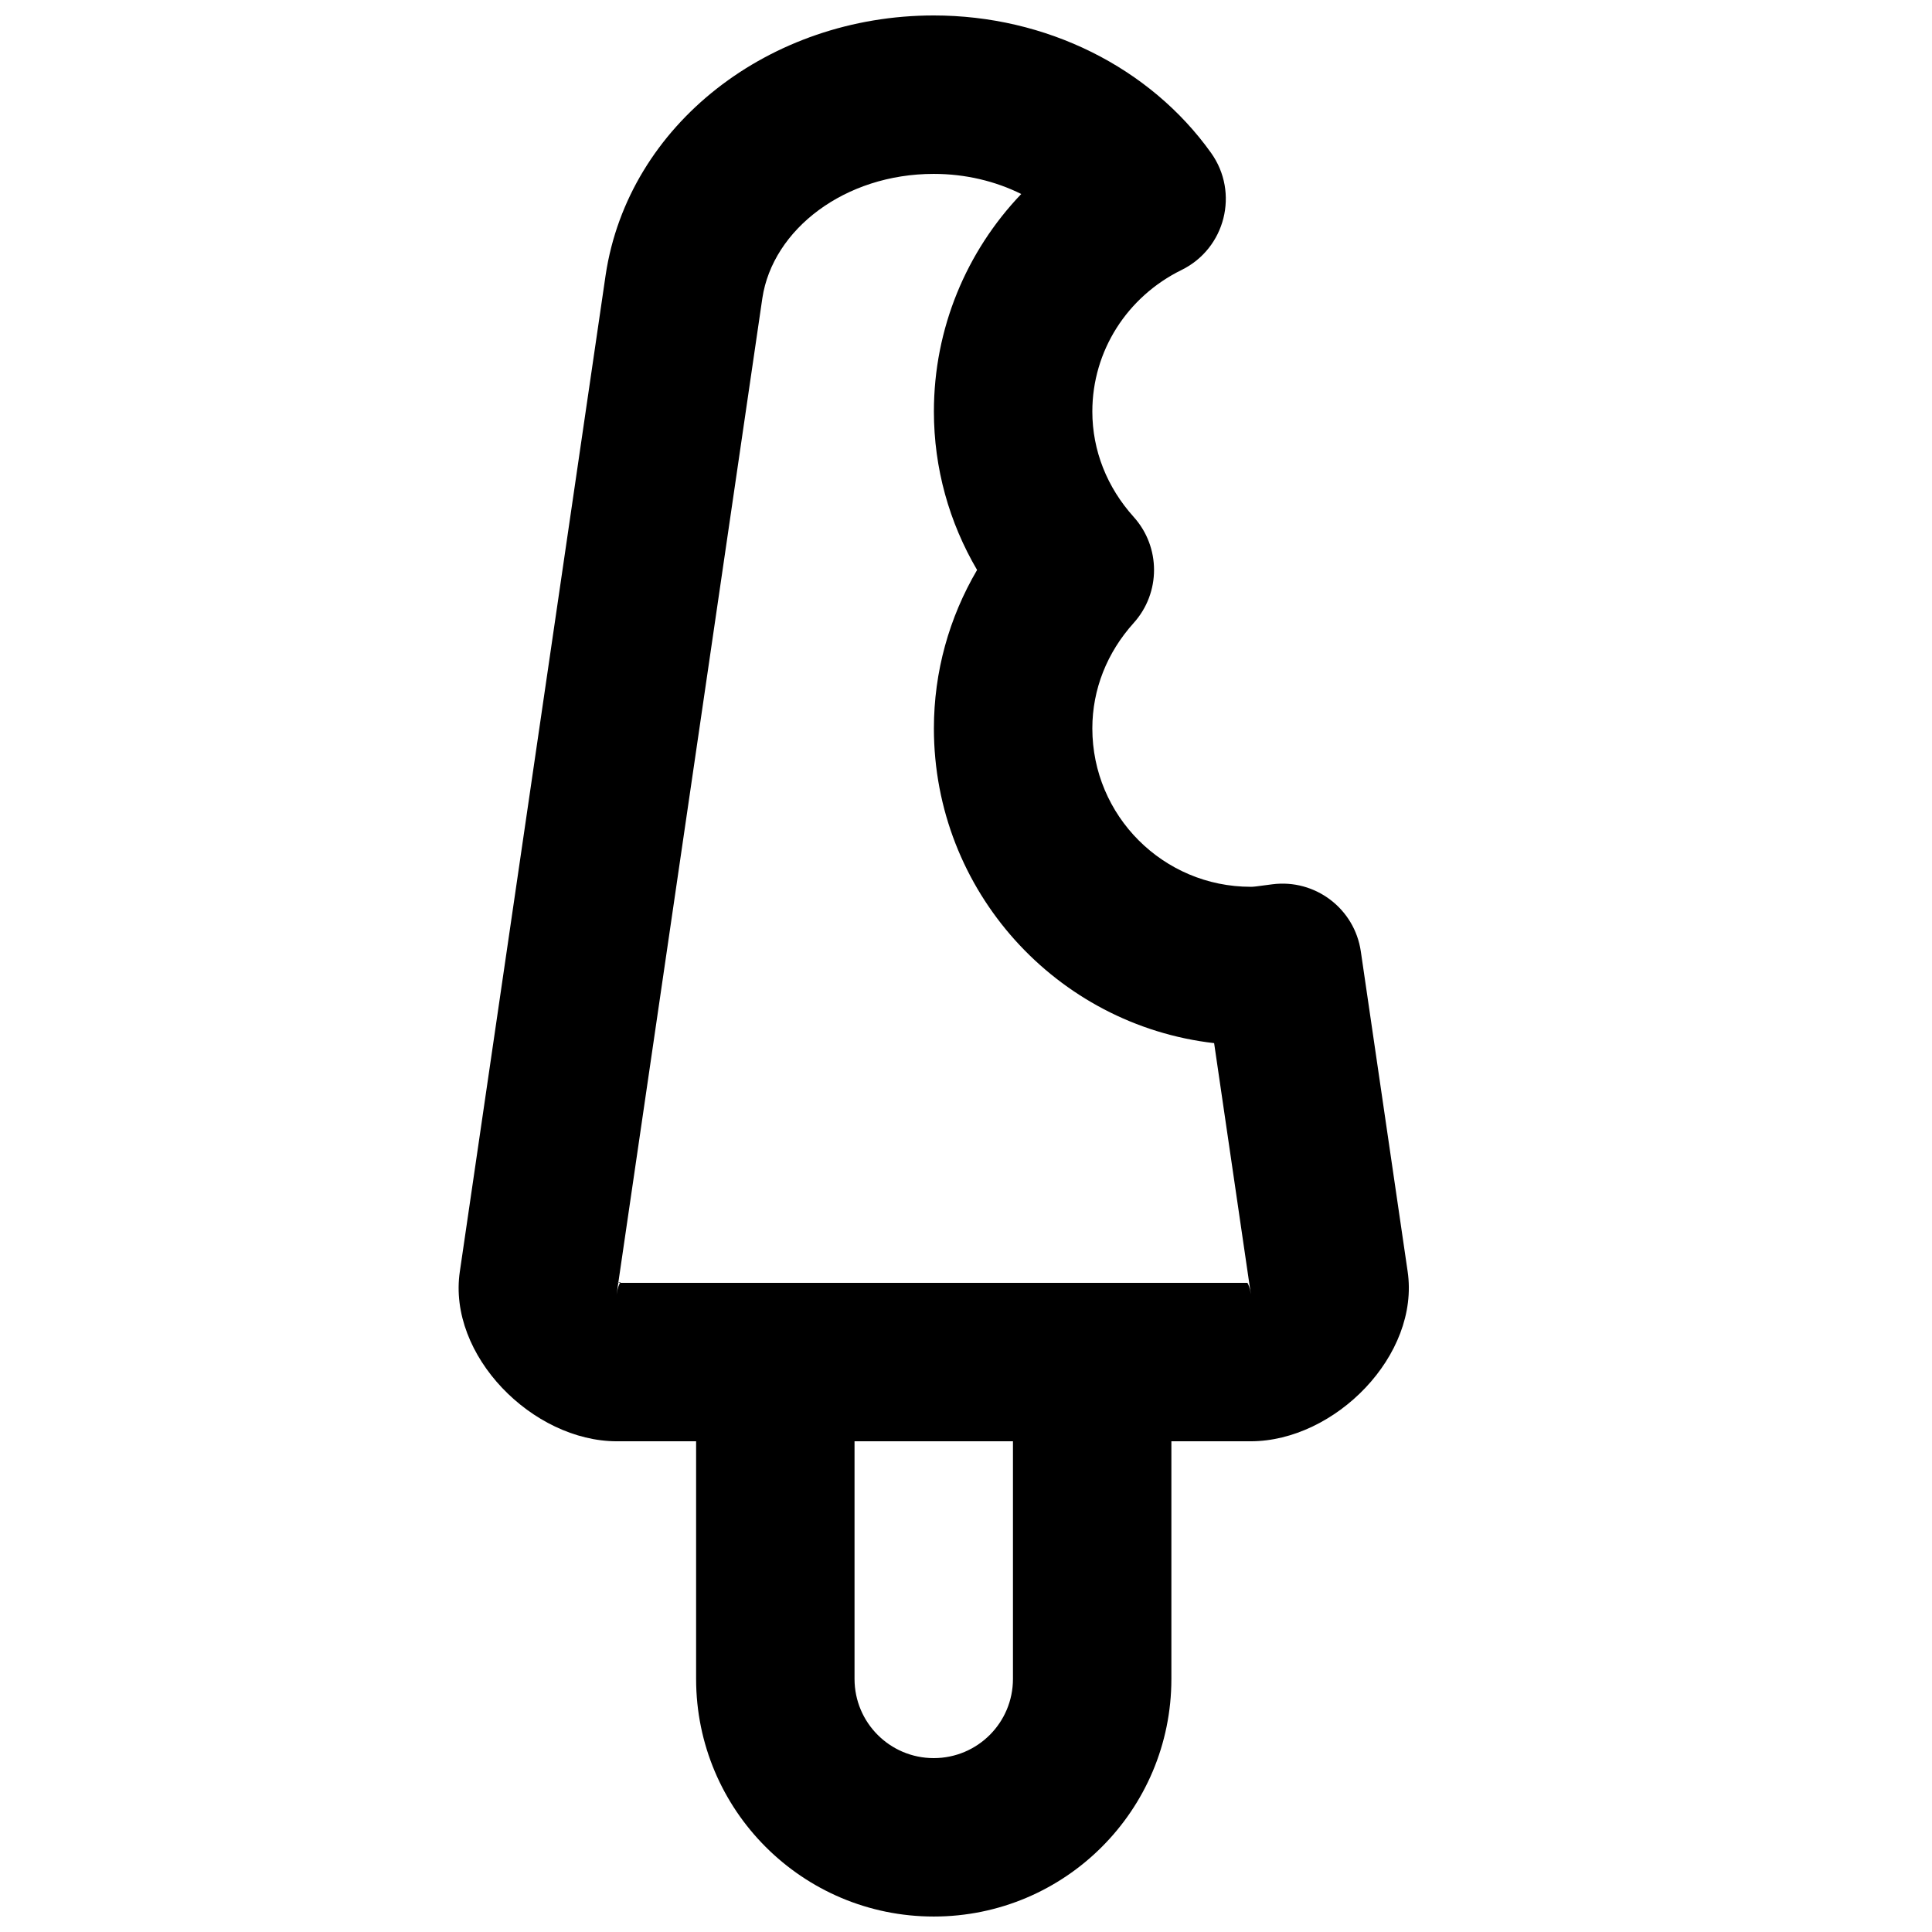 <?xml version="1.0" encoding="UTF-8"?>
<!-- Uploaded to: SVG Repo, www.svgrepo.com, Generator: SVG Repo Mixer Tools -->
<svg width="800px" height="800px" version="1.1" viewBox="144 144 512 512" xmlns="http://www.w3.org/2000/svg">
 <defs>
  <clipPath id="b">
   <path d="m328 483h127v168.9h-127z"/>
  </clipPath>
  <clipPath id="a">
   <path d="m265 148.09h253v377.91h-253z"/>
  </clipPath>
 </defs>
 <g>
  <g clip-path="url(#b)">
   <path d="m370.46 525.95h41.984v62.977c0 11.605-9.387 20.992-20.992 20.992-11.602 0-20.992-9.387-20.992-20.992zm20.992 125.95c34.793 0 62.977-28.184 62.977-62.977v-83.969c0-11.594-9.398-20.992-20.992-20.992h-83.969c-11.594 0-20.992 9.398-20.992 20.992v83.969c0 34.793 28.188 62.977 62.977 62.977z" fill-rule="evenodd"/>
  </g>
  <g clip-path="url(#a)">
   <path d="m475.46 379.01c-23.188 0-41.98-18.797-41.98-41.984 0-10.348 3.902-20.102 10.961-27.938 7.188-7.984 7.188-20.109 0-28.094-7.059-7.84-10.961-17.594-10.961-27.938 0-16.059 9.238-30.434 23.629-37.5 11.633-5.711 15.363-20.492 7.836-31.039-16.188-22.676-43.699-36.422-73.492-36.422-43.426 0-80.934 28.84-86.945 68.75l-38.641 264.09c-3.316 22.23 19.27 45.02 41.617 45.02h167.94c22.348 0 44.934-22.789 41.605-45.082l-12.398-84.746c-1.656-11.332-12.09-19.246-23.449-17.781-0.715 0.094-0.715 0.094-1.363 0.18-2.894 0.402-3.727 0.488-4.356 0.488zm0.035 108c-0.277-1.848-0.684-2.688-0.922-3.039 0.582-0.004 0.707 0 0.848 0h-167.94c1.176-0.102 1.148-0.43 0.852 0-0.238 0.352-0.652 1.207-0.934 3.102l38.633-264.06c2.75-18.242 21.852-32.93 45.418-32.93 8.387 0 16.332 1.918 23.191 5.328-14.535 15.211-23.148 35.629-23.148 57.648 0 15.008 4.047 29.379 11.445 41.984-7.398 12.605-11.445 26.973-11.445 41.984 0 43.094 32.457 78.602 74.262 83.414z" fill-rule="evenodd"/>
  </g>
 </g>
</svg>